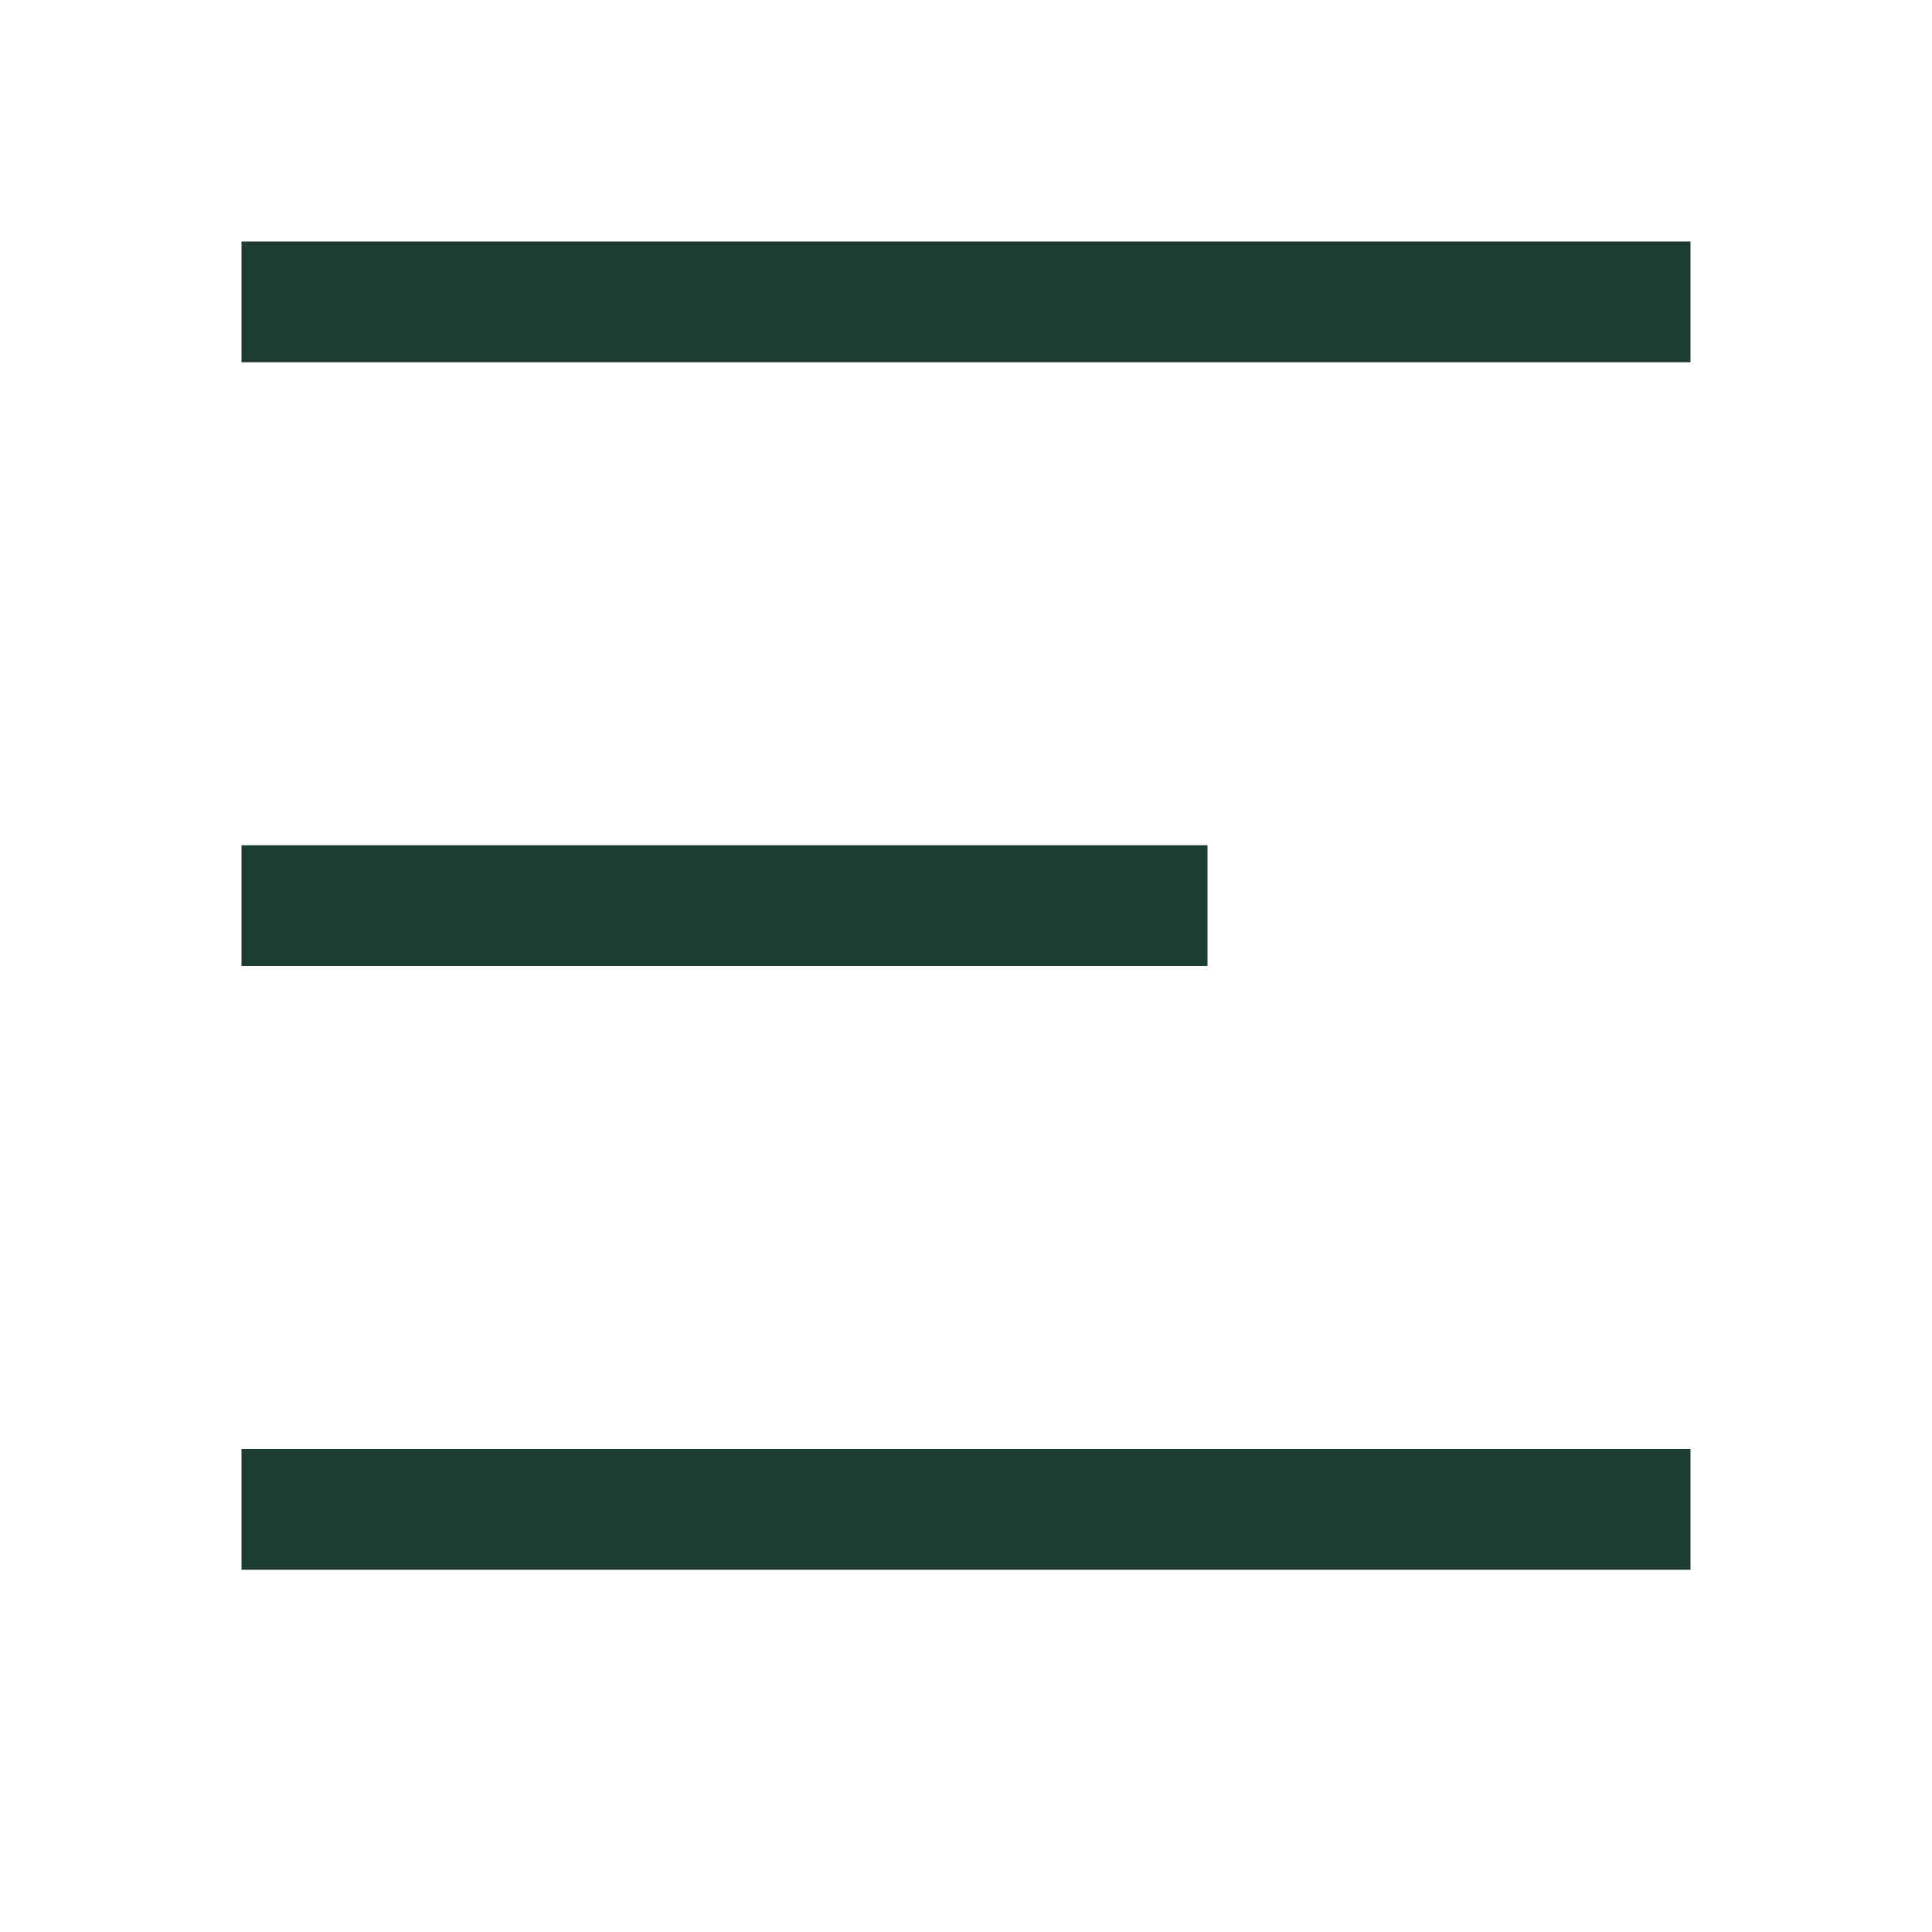 <svg width="16" height="16" viewBox="0 0 16 16" fill="none" xmlns="http://www.w3.org/2000/svg">
<line x1="2" y1="2.5" x2="14" y2="2.5" stroke="#1D3C34"/>
<line x1="2" y1="7.5" x2="10" y2="7.5" stroke="#1D3C34"/>
<line x1="2" y1="12.5" x2="14" y2="12.5" stroke="#1D3C34"/>
</svg>
